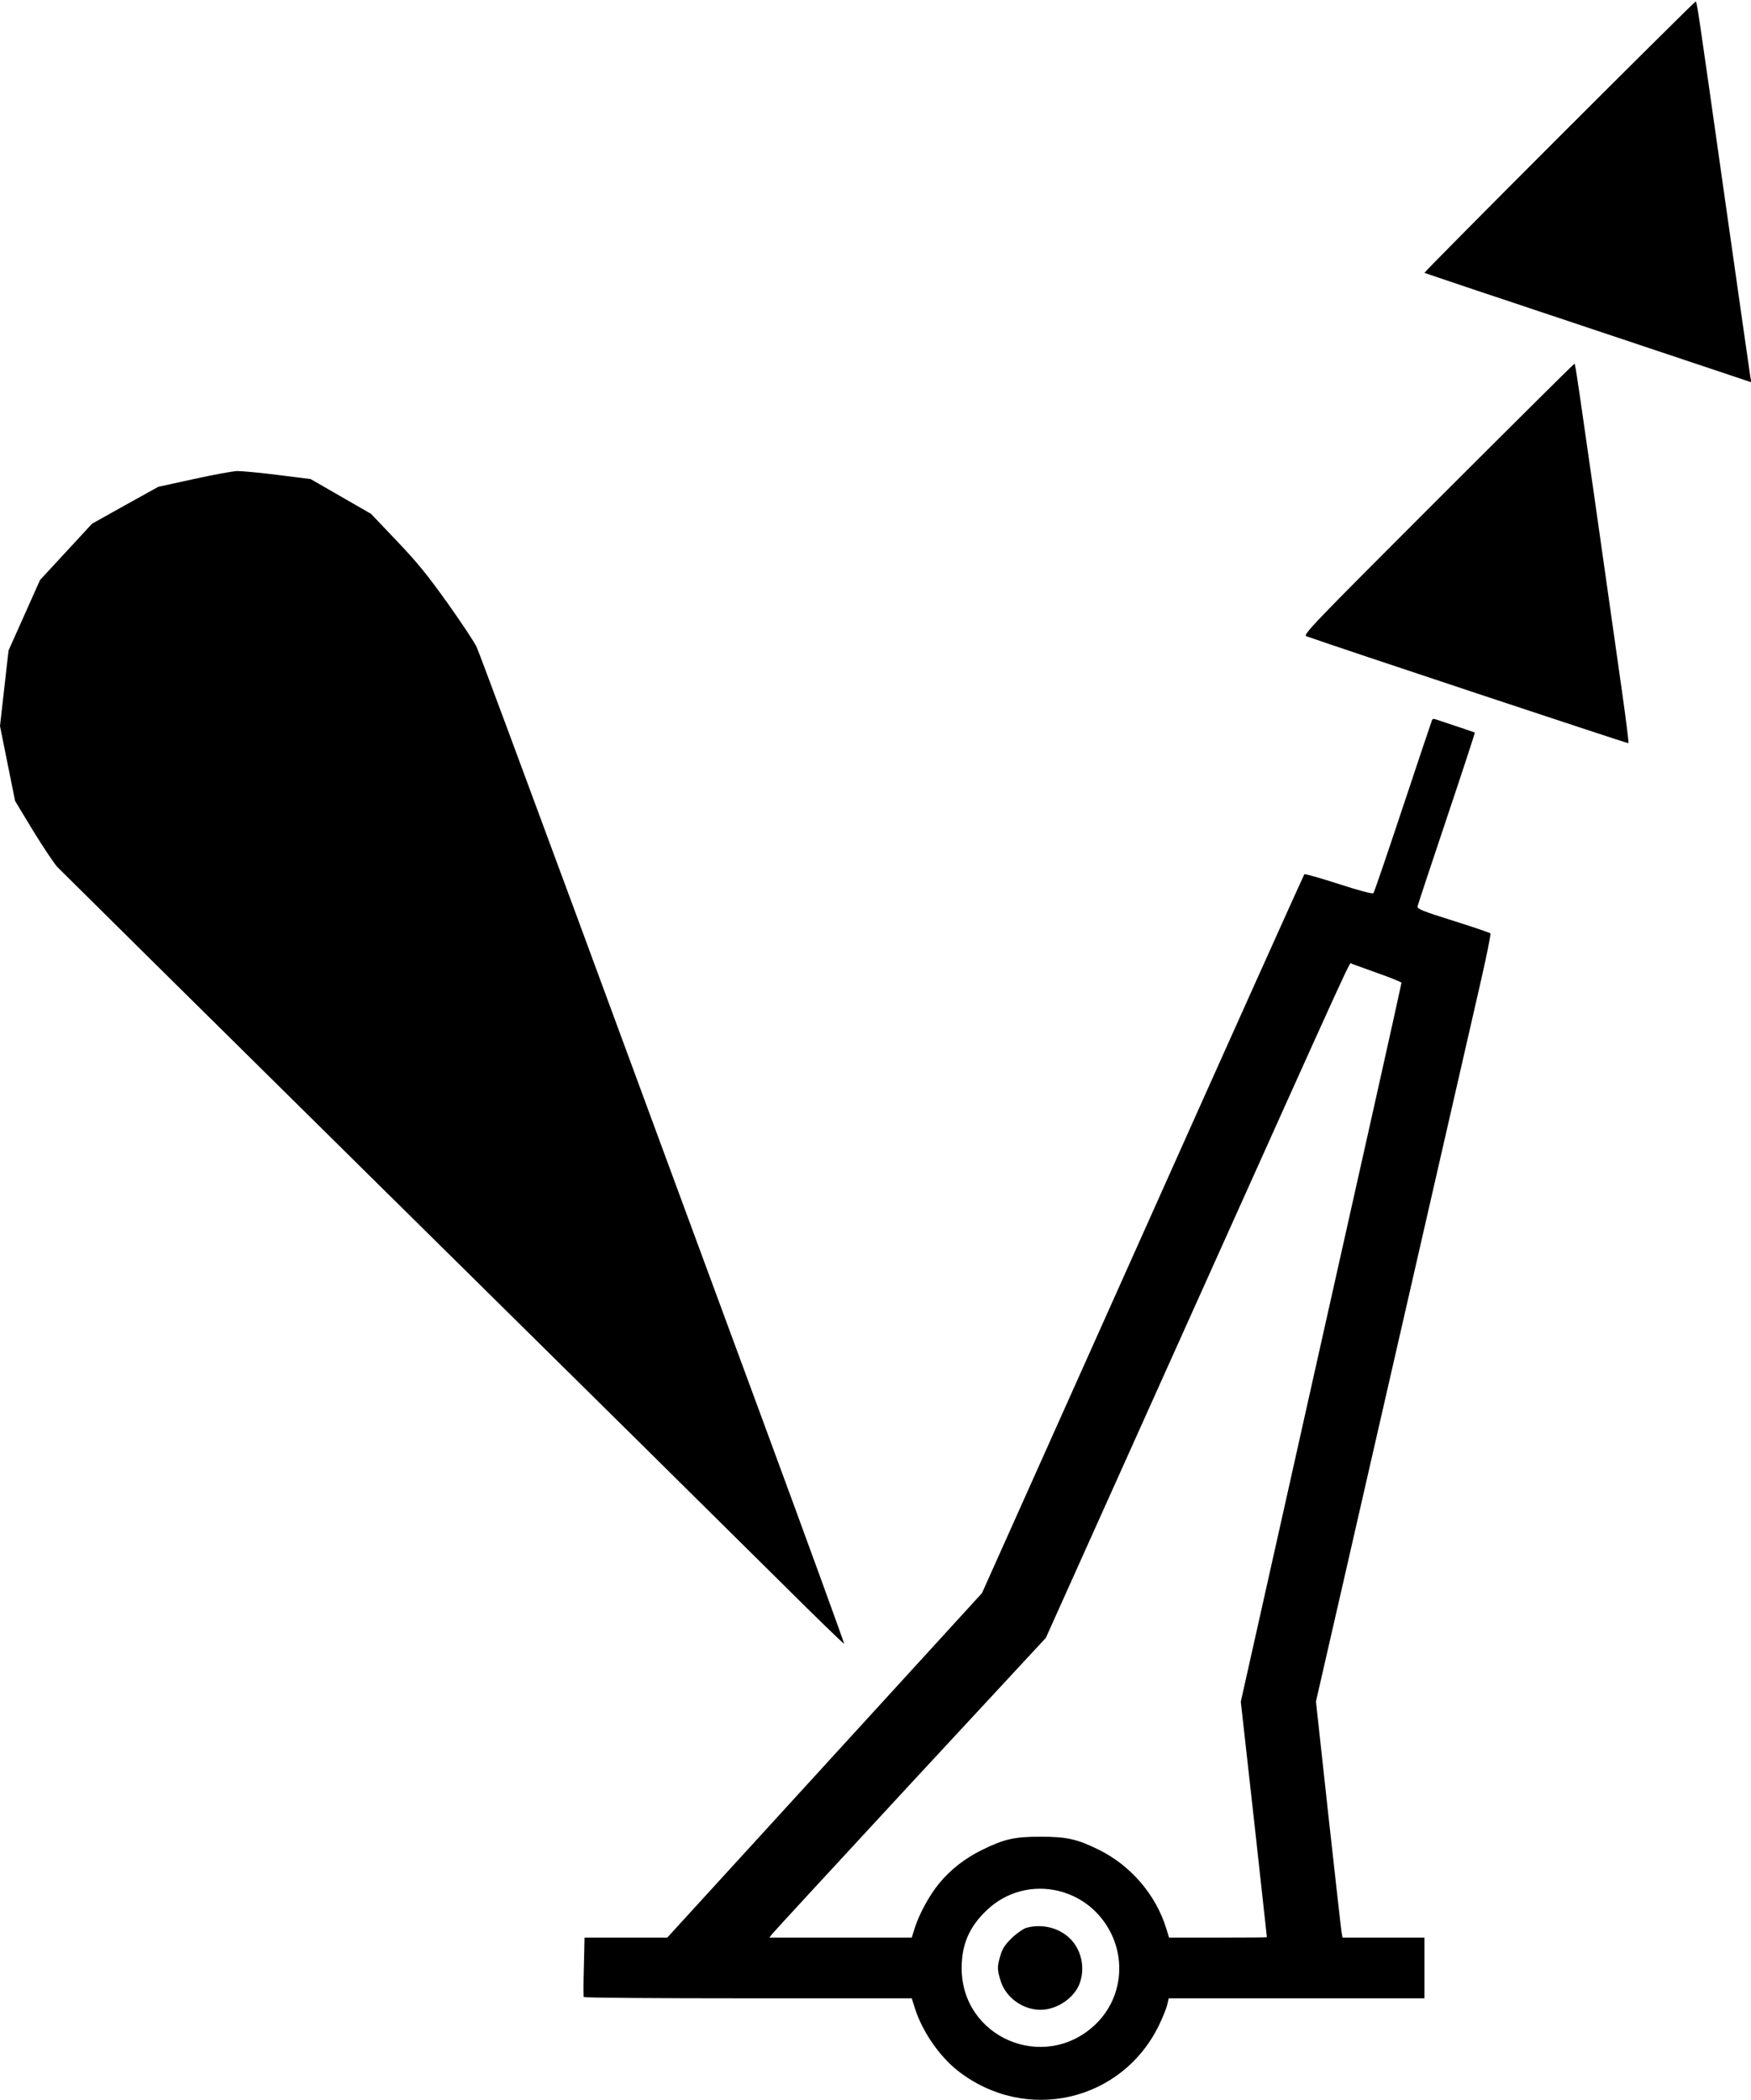 <?xml version="1.0" standalone="no"?>
<!DOCTYPE svg PUBLIC "-//W3C//DTD SVG 20010904//EN"
 "http://www.w3.org/TR/2001/REC-SVG-20010904/DTD/svg10.dtd">
<svg version="1.0" xmlns="http://www.w3.org/2000/svg"
 width="1067pt" height="1280pt" viewBox="0 0 1067 1280"
 preserveAspectRatio="xMidYMid meet">
<g transform="translate(0,1280) scale(0.1,-0.1)"
fill="#000000" stroke="none">
<path d="M9500 11965 c-453 -453 -822 -826 -820 -828 3 -2 452 -153 999 -335
l993 -332 -6 33 c-3 17 -73 509 -156 1092 -169 1191 -169 1195 -178 1195 -4 0
-378 -371 -832 -825z"/>
<path d="M8761 9756 c-773 -773 -823 -826 -800 -834 160 -58 1959 -655 1962
-652 3 3 -15 145 -39 315 -309 2177 -283 1995 -293 1995 -3 0 -377 -371 -830
-824z"/>
<path d="M1180 9880 l-215 -47 -202 -112 -202 -113 -158 -171 -159 -172 -96
-215 -96 -215 -26 -230 -26 -230 46 -229 46 -228 110 -182 c61 -99 127 -198
147 -220 20 -21 927 -918 2016 -1994 1089 -1075 2159 -2133 2377 -2350 219
-218 400 -394 402 -391 2 2 -226 630 -508 1394 -282 765 -782 2119 -1110 3010
-329 891 -608 1643 -621 1670 -12 28 -92 148 -177 268 -125 175 -186 250 -311
381 l-156 164 -184 106 -184 106 -199 25 c-109 14 -221 24 -249 24 -27 -1
-147 -23 -265 -49z"/>
<path d="M8727 8413 c-2 -4 -82 -242 -177 -528 -95 -286 -176 -524 -181 -529
-5 -6 -89 16 -211 56 -112 36 -206 63 -210 59 -3 -3 -447 -990 -985 -2194
l-979 -2187 -959 -1050 -959 -1050 -252 0 -252 0 -4 -178 c-3 -97 -3 -180 -1
-184 2 -5 453 -8 1002 -8 l997 0 18 -57 c44 -142 149 -295 262 -384 412 -323
998 -191 1226 276 21 44 44 99 50 123 l10 42 779 0 779 0 0 185 0 185 -250 0
-249 0 -6 33 c-3 17 -39 341 -81 719 l-75 687 51 223 c28 123 155 675 281
1228 197 861 365 1593 674 2945 35 154 61 283 57 286 -4 4 -106 39 -227 77
-186 58 -219 72 -217 87 2 10 82 252 178 538 96 286 173 521 171 522 -1 1 -54
19 -117 40 -63 21 -120 40 -126 42 -7 2 -14 1 -17 -4z m-333 -1544 c80 -28
146 -55 146 -59 0 -4 -78 -358 -174 -786 -96 -429 -265 -1184 -376 -1679 -111
-495 -252 -1129 -315 -1408 l-114 -509 80 -716 c43 -395 79 -718 79 -719 0 -2
-134 -3 -298 -3 l-298 0 -17 55 c-63 206 -217 385 -412 481 -132 65 -195 79
-355 79 -159 0 -221 -14 -355 -80 -106 -52 -195 -122 -265 -208 -58 -71 -120
-186 -146 -269 l-18 -58 -434 0 -434 0 19 24 c10 13 389 424 842 914 l824 889
833 1854 c1090 2425 1015 2261 1030 2255 6 -2 78 -28 158 -57z m-1945 -5594
c90 -22 171 -68 234 -134 189 -198 182 -504 -14 -686 -311 -287 -809 -73 -809
349 0 145 47 253 154 354 117 111 277 154 435 117z"/>
<path d="M6252 1049 c-18 -6 -57 -33 -87 -62 -41 -40 -57 -65 -69 -106 -20
-68 -20 -84 0 -150 30 -104 135 -181 244 -181 102 0 210 74 241 166 30 89 10
190 -50 257 -67 75 -178 105 -279 76z"/>
</g>
</svg>
